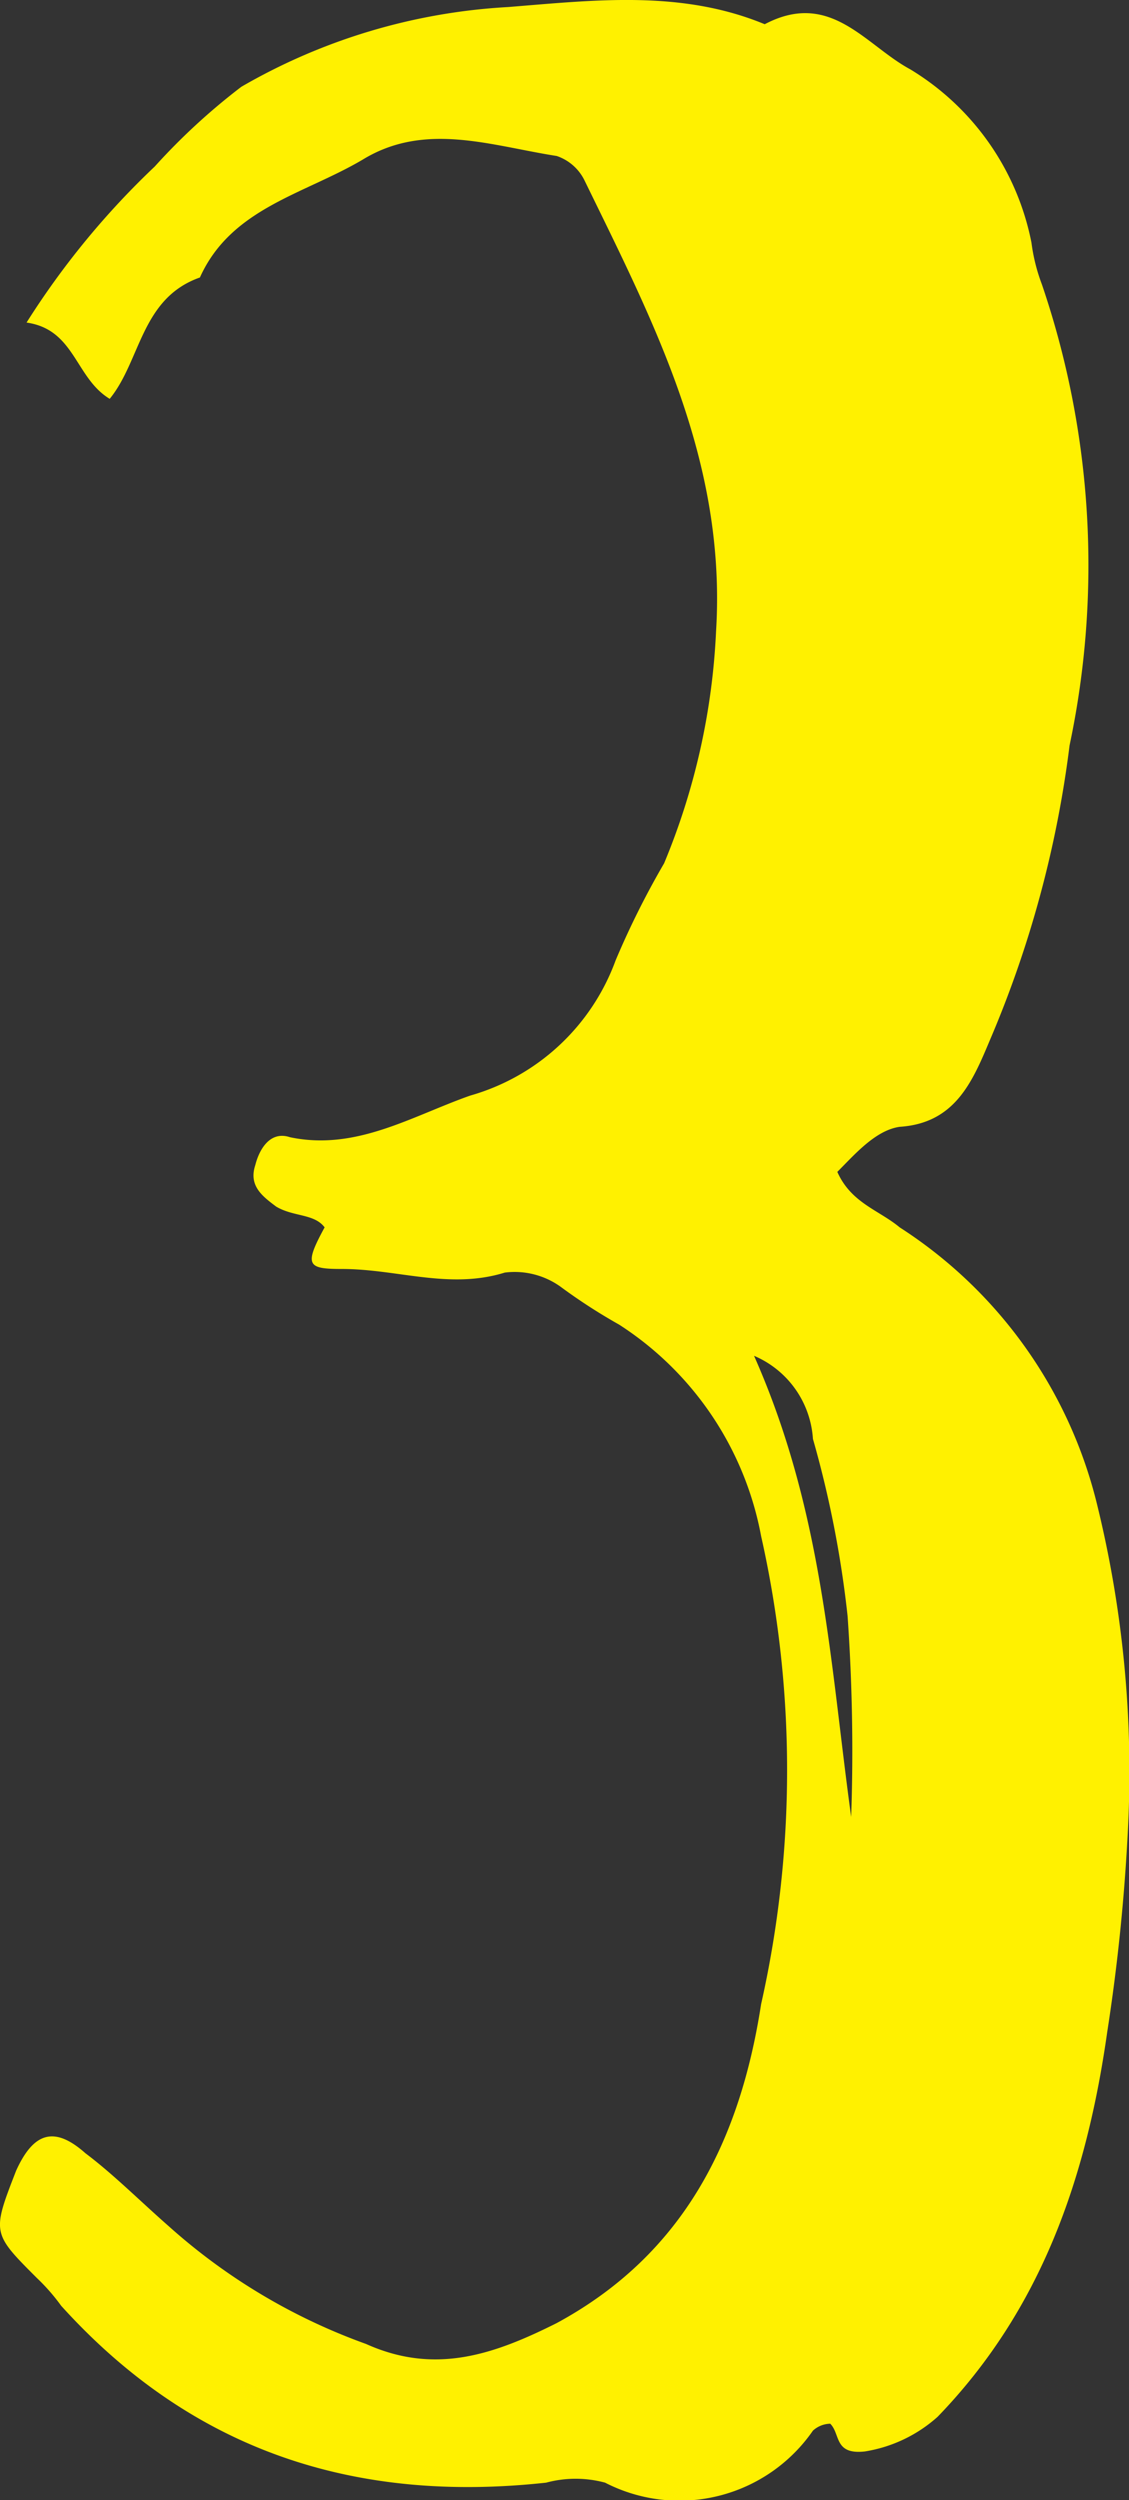 <svg xmlns="http://www.w3.org/2000/svg" width="31.287" height="69.219" viewBox="0 0 31.287 69.219">
  <rect x="0" y="0" width="31.287" height="69.219" fill="#333333" stroke="none"/>
  <path id="パス_175" data-name="パス 175" d="M12.576-67.968A16.573,16.573,0,0,0,5.184-65.76a17.7,17.7,0,0,0-2.4,2.208,22.44,22.44,0,0,0-3.552,4.32C.576-59.04.576-57.7,1.536-57.12c.864-1.056.864-2.784,2.5-3.36.864-1.92,2.88-2.3,4.512-3.264,1.728-1.056,3.552-.384,5.376-.1a1.332,1.332,0,0,1,.768.672c1.92,3.936,3.936,7.776,3.648,12.48a18.94,18.94,0,0,1-1.44,6.432,23.4,23.4,0,0,0-1.344,2.688,6.052,6.052,0,0,1-4.032,3.744c-1.632.576-3.168,1.536-4.992,1.152-.576-.192-.864.384-.96.768-.192.576.192.864.576,1.152.48.288,1.056.192,1.344.576-.576,1.056-.48,1.152.48,1.152,1.536,0,2.976.576,4.512.1a2.185,2.185,0,0,1,1.536.384,15.636,15.636,0,0,0,1.632,1.056,8.9,8.9,0,0,1,3.936,5.856,29.52,29.52,0,0,1,0,12.96C19.008-8.928,17.472-5.76,13.92-3.84c-1.728.864-3.36,1.44-5.28.576A16.6,16.6,0,0,1,3.168-6.528C2.4-7.2,1.632-7.968.864-8.544c-.864-.768-1.44-.576-1.92.48-.672,1.728-.672,1.728.576,2.976a5.488,5.488,0,0,1,.672.768C3.84-.288,8.352,1.152,13.632.576a3.137,3.137,0,0,1,1.632,0,4.5,4.5,0,0,0,5.76-1.44.733.733,0,0,1,.48-.192c.288.288.1.864.96.768a3.952,3.952,0,0,0,2.016-.96c2.88-2.976,4.128-6.624,4.7-10.656a53.858,53.858,0,0,0,.576-5.664A31.016,31.016,0,0,0,28.9-26.5a12.693,12.693,0,0,0-5.472-7.68c-.576-.48-1.344-.672-1.728-1.536.48-.48,1.056-1.152,1.728-1.248,1.536-.1,2.016-1.248,2.5-2.4a30.244,30.244,0,0,0,2.208-8.16,24.086,24.086,0,0,0-.768-12.768,5.063,5.063,0,0,1-.288-1.152,7.238,7.238,0,0,0-3.36-4.8c-1.248-.672-2.208-2.208-4.032-1.248C17.376-68.448,14.976-68.16,12.576-67.968Zm6.816,37.344a2.686,2.686,0,0,1,1.632,2.3,29.41,29.41,0,0,1,.96,4.9,53.416,53.416,0,0,1,.1,5.568C21.5-22.08,21.312-26.3,19.392-30.624Z" transform="translate(1.504 68.163)" fill="#fff100"/>
</svg>
